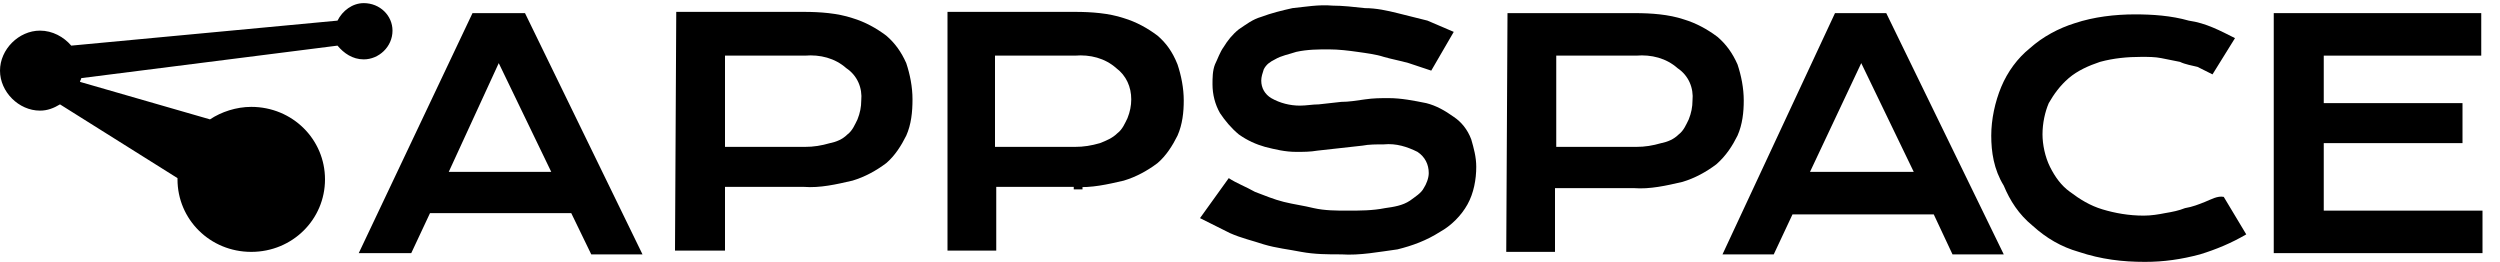 <?xml version="1.0" encoding="utf-8"?>
<!-- Generator: Adobe Illustrator 27.8.0, SVG Export Plug-In . SVG Version: 6.00 Build 0)  -->
<svg version="1.1" id="Layer_1" xmlns="http://www.w3.org/2000/svg" xmlns:xlink="http://www.w3.org/1999/xlink" x="0px" y="0px"
	 width="200" height="21" viewBox="0 0 200 20.5" style="enable-background:new 0 0 200 20.5;" xml:space="preserve">
<g>
	<g>
		<path d="M86.6,11.6h-0.7v3.3h0.7V11.6z"/>
		<path d="M39.9,4.8l4.2,8.7h-8.2L39.9,4.8z M37.8,0.8l-9.1,19.2h4.2l1.5-3.2h11.3l1.6,3.3h4.1L42,0.8H37.8z"/>
		<path d="M70.9,2.6c-0.8-0.6-1.7-1.1-2.7-1.4c-1.2-0.4-2.6-0.5-3.9-0.5H54.1l-0.1,19.1H58v-5.1h6.3c1.3,0.1,2.6-0.2,3.9-0.5
			c1-0.3,1.9-0.8,2.7-1.4c0.7-0.6,1.2-1.4,1.6-2.2C72.9,9.7,73,8.7,73,7.7c0-1-0.2-2-0.5-2.9C72.1,3.9,71.6,3.2,70.9,2.6z M68.9,7.8
			c0,0.5-0.1,1-0.3,1.5c-0.2,0.4-0.4,0.9-0.8,1.2c-0.4,0.4-0.9,0.6-1.4,0.7c-0.7,0.2-1.3,0.3-2,0.3h-6.4V4.2h6.4
			c1.2-0.1,2.4,0.2,3.3,1C68.6,5.8,69,6.8,68.9,7.8z"/>
		<path d="M92.6,2.6c-0.8-0.6-1.7-1.1-2.7-1.4c-1.2-0.4-2.6-0.5-3.9-0.5H75.8v19.1h3.9v-5.1H86c1.3,0.1,2.6-0.2,3.9-0.5
			c1-0.3,1.9-0.8,2.7-1.4c0.7-0.6,1.2-1.4,1.6-2.2c0.4-0.9,0.5-1.9,0.5-2.8c0-1-0.2-2-0.5-2.9C93.8,3.9,93.3,3.2,92.6,2.6z
			 M90.5,7.7c0,0.5-0.1,1-0.3,1.5c-0.2,0.4-0.4,0.9-0.8,1.2c-0.4,0.4-0.9,0.6-1.4,0.8c-0.7,0.2-1.3,0.3-2,0.3h-6.4V4.2H86
			c1.2-0.1,2.4,0.2,3.3,1C90.1,5.8,90.5,6.7,90.5,7.7z"/>
		<path d="M116.3,9.1c-0.7-0.5-1.4-0.9-2.2-1.1c-1-0.2-2-0.4-3-0.4c-0.7,0-1.2,0-1.9,0.1c-0.7,0.1-1.3,0.2-1.9,0.2l-1.8,0.2
			c-0.5,0-1,0.1-1.5,0.1c-0.8,0-1.6-0.2-2.3-0.6c-0.5-0.3-0.8-0.8-0.8-1.4c0-0.3,0.1-0.6,0.2-0.9c0.2-0.4,0.5-0.6,0.9-0.8
			c0.5-0.3,1.1-0.4,1.7-0.6c0.9-0.2,1.8-0.2,2.6-0.2c0.8,0,1.6,0.1,2.3,0.2c0.7,0.1,1.5,0.2,2.1,0.4c0.7,0.2,1.3,0.3,2,0.5
			c0.6,0.2,1.2,0.4,1.8,0.6l1.8-3.1c-0.7-0.3-1.4-0.6-2.1-0.9c-0.8-0.2-1.6-0.4-2.4-0.6c-0.8-0.2-1.7-0.4-2.6-0.4
			c-0.9-0.1-1.8-0.2-2.6-0.2c-1.1-0.1-2.2,0.1-3.2,0.2c-0.9,0.2-1.7,0.4-2.5,0.7c-0.7,0.2-1.2,0.6-1.8,1c-0.5,0.4-0.9,0.9-1.2,1.4
			c-0.3,0.4-0.5,1-0.7,1.4c-0.2,0.5-0.2,1.1-0.2,1.6c0,0.8,0.2,1.6,0.6,2.3c0.4,0.6,0.9,1.2,1.5,1.7c0.7,0.5,1.4,0.8,2.1,1
			c0.8,0.2,1.6,0.4,2.5,0.4c0.6,0,1.1,0,1.7-0.1l1.8-0.2l1.8-0.2c0.5-0.1,1.1-0.1,1.7-0.1c1-0.1,1.9,0.2,2.7,0.6
			c0.6,0.4,0.9,1,0.9,1.7c0,0.4-0.2,0.9-0.4,1.2c-0.2,0.4-0.7,0.7-1.1,1c-0.6,0.4-1.3,0.5-2,0.6c-1,0.2-2,0.2-3,0.2
			c-0.9,0-1.8,0-2.7-0.2c-0.8-0.2-1.6-0.3-2.4-0.5c-0.8-0.2-1.5-0.5-2.3-0.8c-0.7-0.4-1.5-0.7-2.1-1.1L96,17.2
			c0.8,0.4,1.6,0.8,2.4,1.2c0.9,0.4,1.8,0.6,2.7,0.9c1,0.3,2,0.4,3,0.6c1.1,0.2,2.1,0.2,3.2,0.2c1.5,0.1,3-0.2,4.5-0.4
			c1.2-0.3,2.3-0.7,3.4-1.4c0.9-0.5,1.7-1.3,2.2-2.2c0.5-0.9,0.7-2,0.7-3c0-0.8-0.2-1.5-0.4-2.2C117.4,10.1,116.9,9.5,116.3,9.1z"/>
		<path d="M139,10.6c0.4-0.9,0.5-1.9,0.5-2.8c0-1-0.2-2-0.5-2.9c-0.4-0.9-0.9-1.6-1.6-2.2c-0.8-0.6-1.7-1.1-2.7-1.4
			c-1.2-0.4-2.6-0.5-3.9-0.5h-10.2l-0.1,19.1h3.9v-5.1h6.3c1.3,0.1,2.6-0.2,3.9-0.5c1-0.3,1.9-0.8,2.7-1.4
			C138.1,12.2,138.6,11.4,139,10.6z M135.4,7.8c0,0.5-0.1,1-0.3,1.5c-0.2,0.4-0.4,0.9-0.8,1.2c-0.4,0.4-0.9,0.6-1.4,0.7
			c-0.7,0.2-1.3,0.3-2,0.3h-6.4V4.2h6.4c1.2-0.1,2.4,0.2,3.3,1C135.1,5.8,135.5,6.8,135.4,7.8z"/>
		<path d="M146.8,0.8l-9,19.3h4.1l1.5-3.2h11.3l1.5,3.2h4.1l-9.4-19.3H146.8z M144.8,13.5l4.1-8.7l4.2,8.7H144.8z"/>
		<path d="M176.4,15.9c-0.5,0.2-1,0.4-1.6,0.5c-0.5,0.2-1,0.3-1.6,0.4c-0.5,0.1-1.1,0.2-1.7,0.2c-1.2,0-2.3-0.2-3.3-0.5
			c-1-0.3-1.8-0.8-2.6-1.4c-0.7-0.5-1.2-1.2-1.6-2c-0.4-0.8-0.6-1.8-0.6-2.6c0-0.9,0.2-1.8,0.5-2.5c0.4-0.7,0.9-1.4,1.6-2
			c0.7-0.6,1.6-1,2.5-1.3c1.1-0.3,2.2-0.4,3.3-0.4c0.6,0,1.1,0,1.6,0.1c0.5,0.1,1,0.2,1.5,0.3c0.4,0.2,1,0.3,1.4,0.4
			c0.4,0.2,0.8,0.4,1.2,0.6l1.8-2.9c-1.2-0.6-2.3-1.2-3.7-1.4c-1.4-0.4-2.9-0.5-4.3-0.5c-1.6,0-3.3,0.2-4.8,0.7
			c-1.3,0.4-2.6,1.1-3.6,2c-1,0.8-1.8,1.9-2.3,3.1c-0.5,1.2-0.8,2.6-0.8,3.9s0.2,2.7,1,4c0.5,1.2,1.2,2.3,2.3,3.2
			c1.1,1,2.3,1.7,3.7,2.1c1.8,0.6,3.5,0.8,5.3,0.8c1.5,0,2.9-0.2,4.4-0.6c1.3-0.4,2.5-0.9,3.7-1.6l-1.8-3
			C177.4,15.4,176.9,15.7,176.4,15.9z"/>
		<path d="M185.9,16.6v-5.4H197V8h-11.1V4.2h12.6V0.8H182h-0.1V20h16.7v-3.4H185.9z"/>
		<path d="M29.1,4.5c1.2,0,2.3-1,2.3-2.3c0-1.2-1-2.2-2.3-2.2c-0.9,0-1.7,0.6-2.1,1.4l-21.3,2C5.1,2.7,4.2,2.2,3.2,2.2
			C1.5,2.2,0,3.7,0,5.4s1.5,3.2,3.2,3.2c0.6,0,1.1-0.2,1.6-0.5l0,0l9.4,5.9c0,0,0,0,0,0.1c0,3.2,2.6,5.8,5.9,5.8
			c3.3,0,5.9-2.6,5.9-5.8c0-3.2-2.6-5.8-5.9-5.8c-1.2,0-2.4,0.4-3.3,1l-10.4-3c0-0.1,0.1-0.2,0.1-0.3L27,3.4
			C27.5,4,28.2,4.5,29.1,4.5z"/>
	</g>
</g>
</svg>
